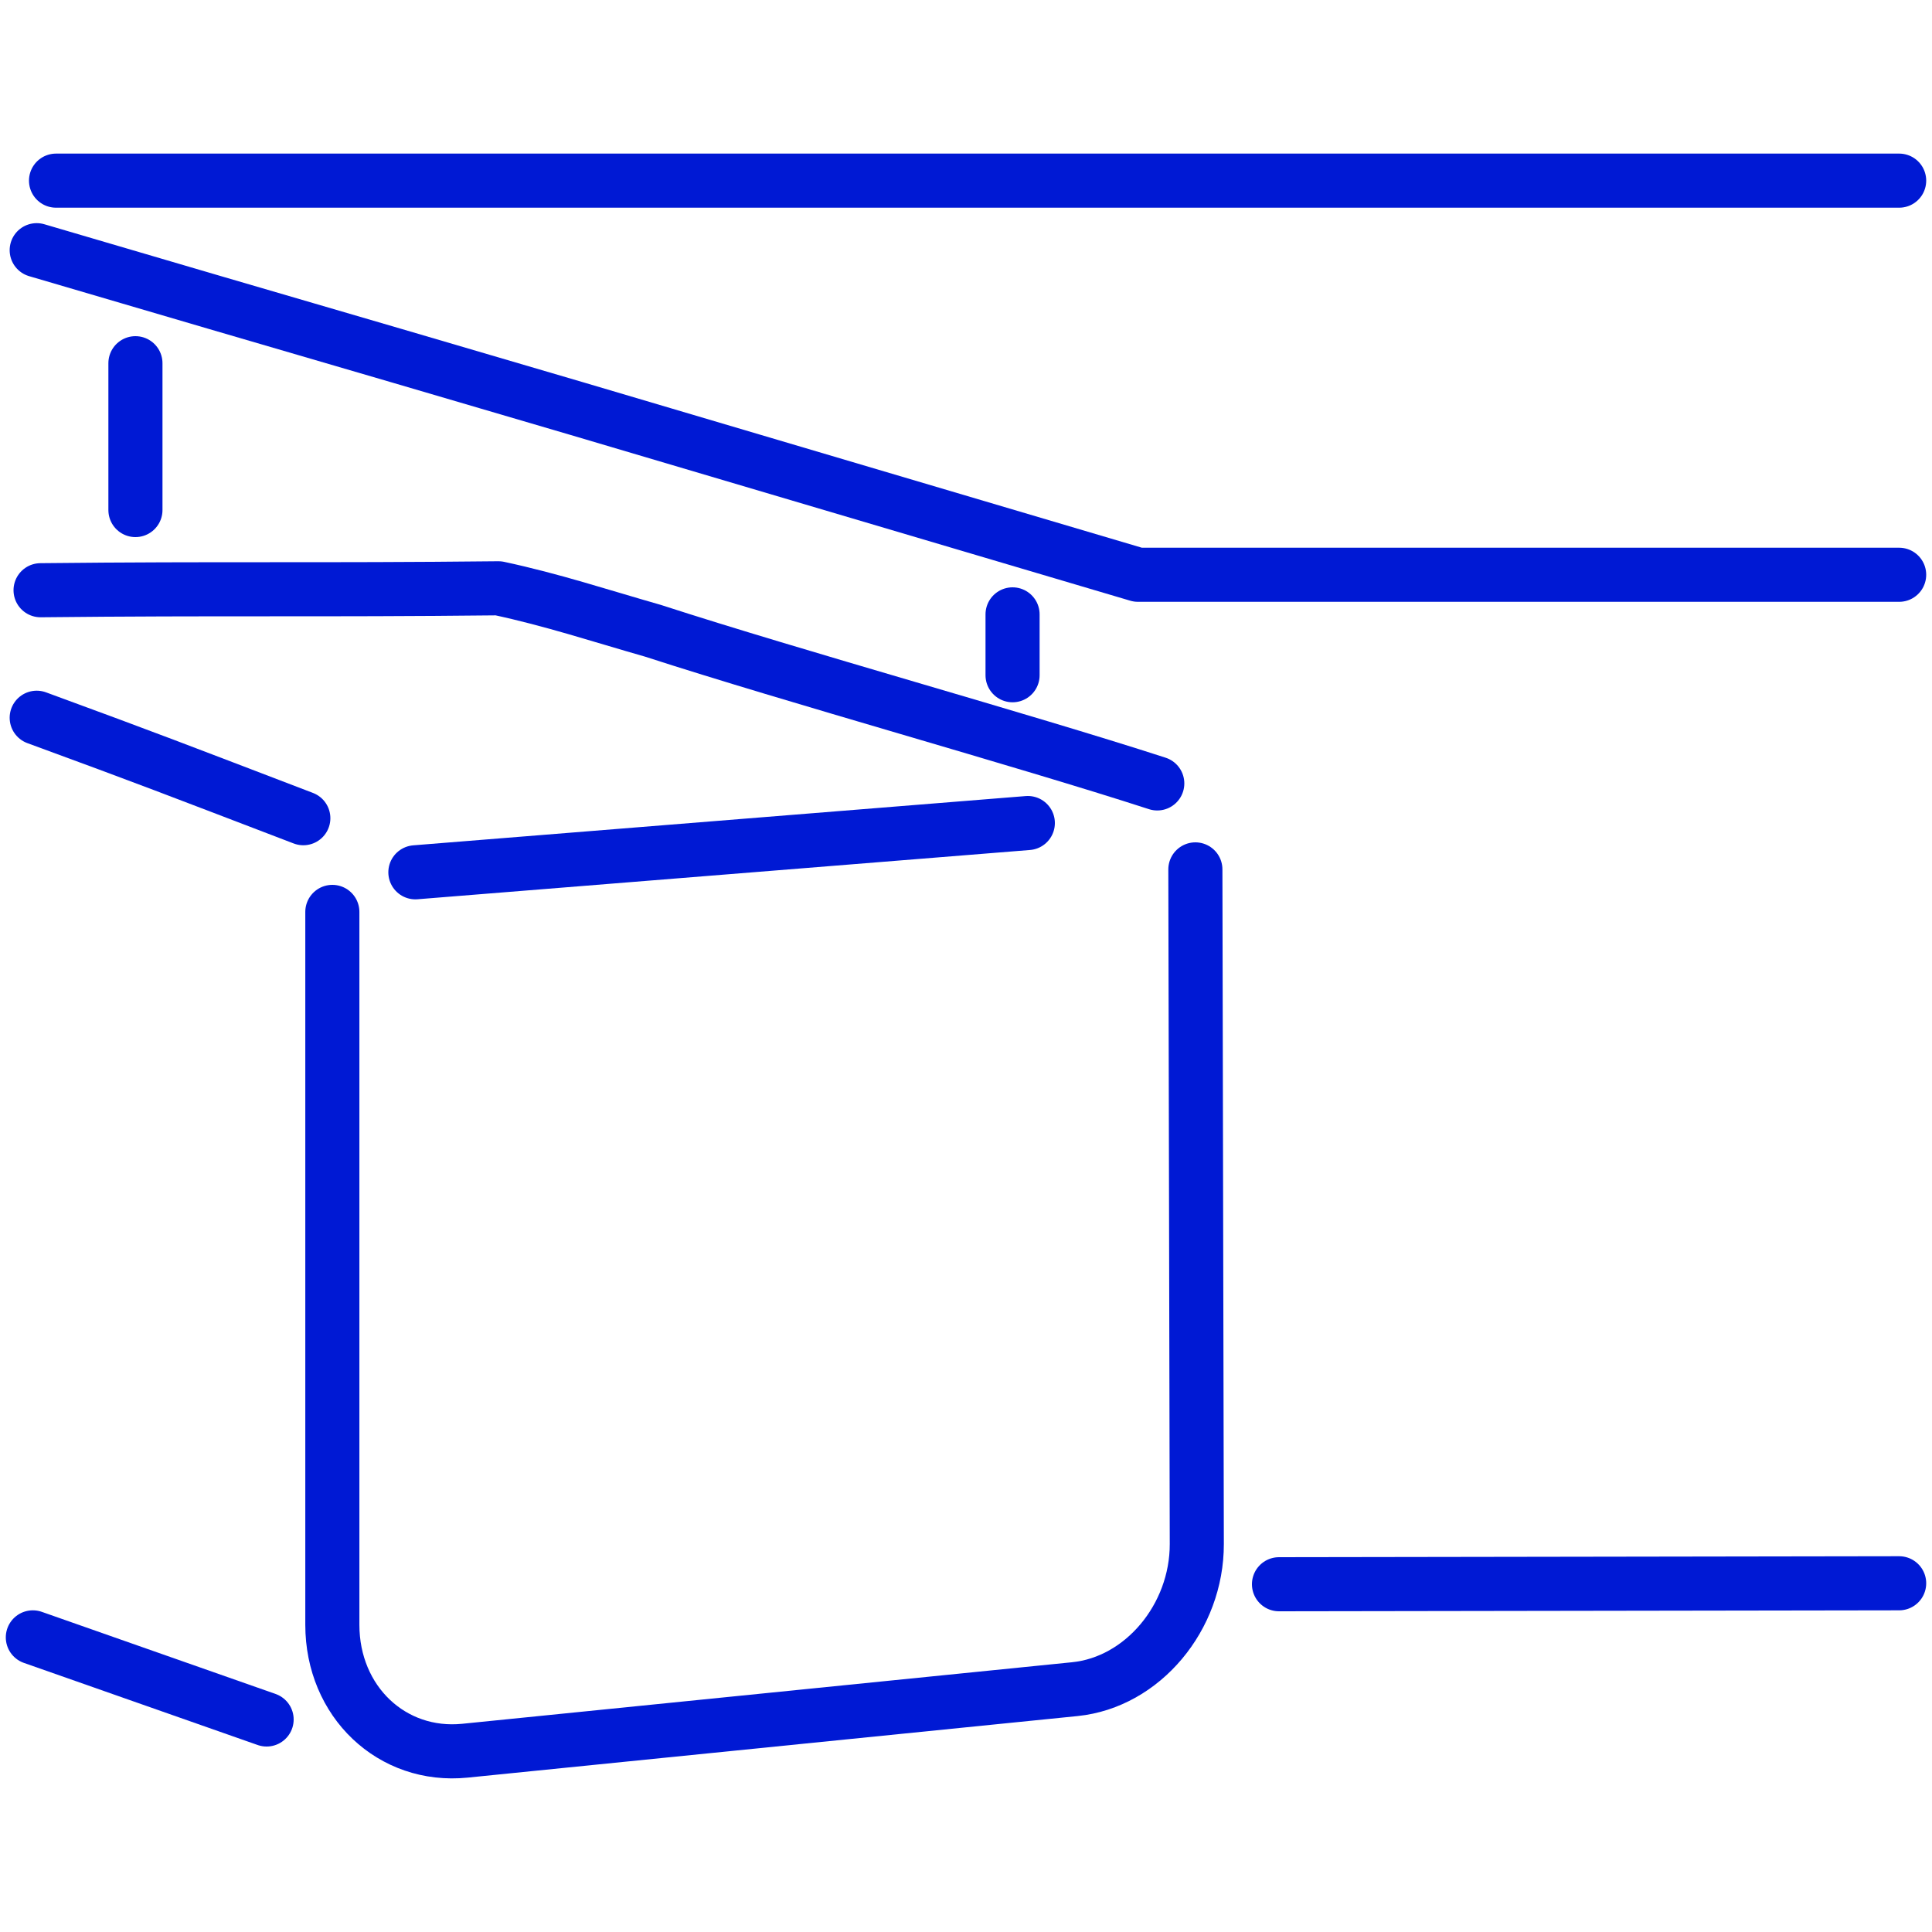 <?xml version="1.0" encoding="UTF-8"?>
<svg id="Capa_1" data-name="Capa 1" xmlns="http://www.w3.org/2000/svg" viewBox="0 0 500 500">
  <defs>
    <style>
      .cls-1 {
        fill: none;
        stroke: #0019d4;
        stroke-linecap: round;
        stroke-linejoin: round;
        stroke-width: 14px;
      }
    </style>
  </defs>
  <line class="cls-1" x1="35.05" y1="94" x2="35.05" y2="132"/>
  <line class="cls-1" x1="262.05" y1="159" x2="262.05" y2="174.75"/>
  <path class="cls-1" d="M491.5,148.75h-197l-145.21-43c-87.26-25.67-52.53-15.33-139.79-41"/>
  <g>
    <path class="cls-1" d="M309.36,225l.37,174.58c.04,18.98-14.03,35.8-31.56,37.57l-157.84,15.93c-18.9,1.91-34.32-12.68-34.32-32.59v-184.49"/>
    <path class="cls-1" d="M10.5,152.75c46.68-.5,72,0,118.5-.5,14,3,26,7,40,11,37,12,95,28,130.5,39.5"/>
    <path class="cls-1" d="M78.5,211.75c-34-13-39-15-69-26"/>
    <line class="cls-1" x1="69" y1="445" x2="8.5" y2="423.75"/>
  </g>
  <line class="cls-1" x1="491.5" y1="409.75" x2="331" y2="410"/>
  <line class="cls-1" x1="266" y1="213" x2="107.5" y2="225.75"/>
  <line class="cls-1" x1="491.5" y1="46.75" x2="14.5" y2="46.75"/>
</svg>